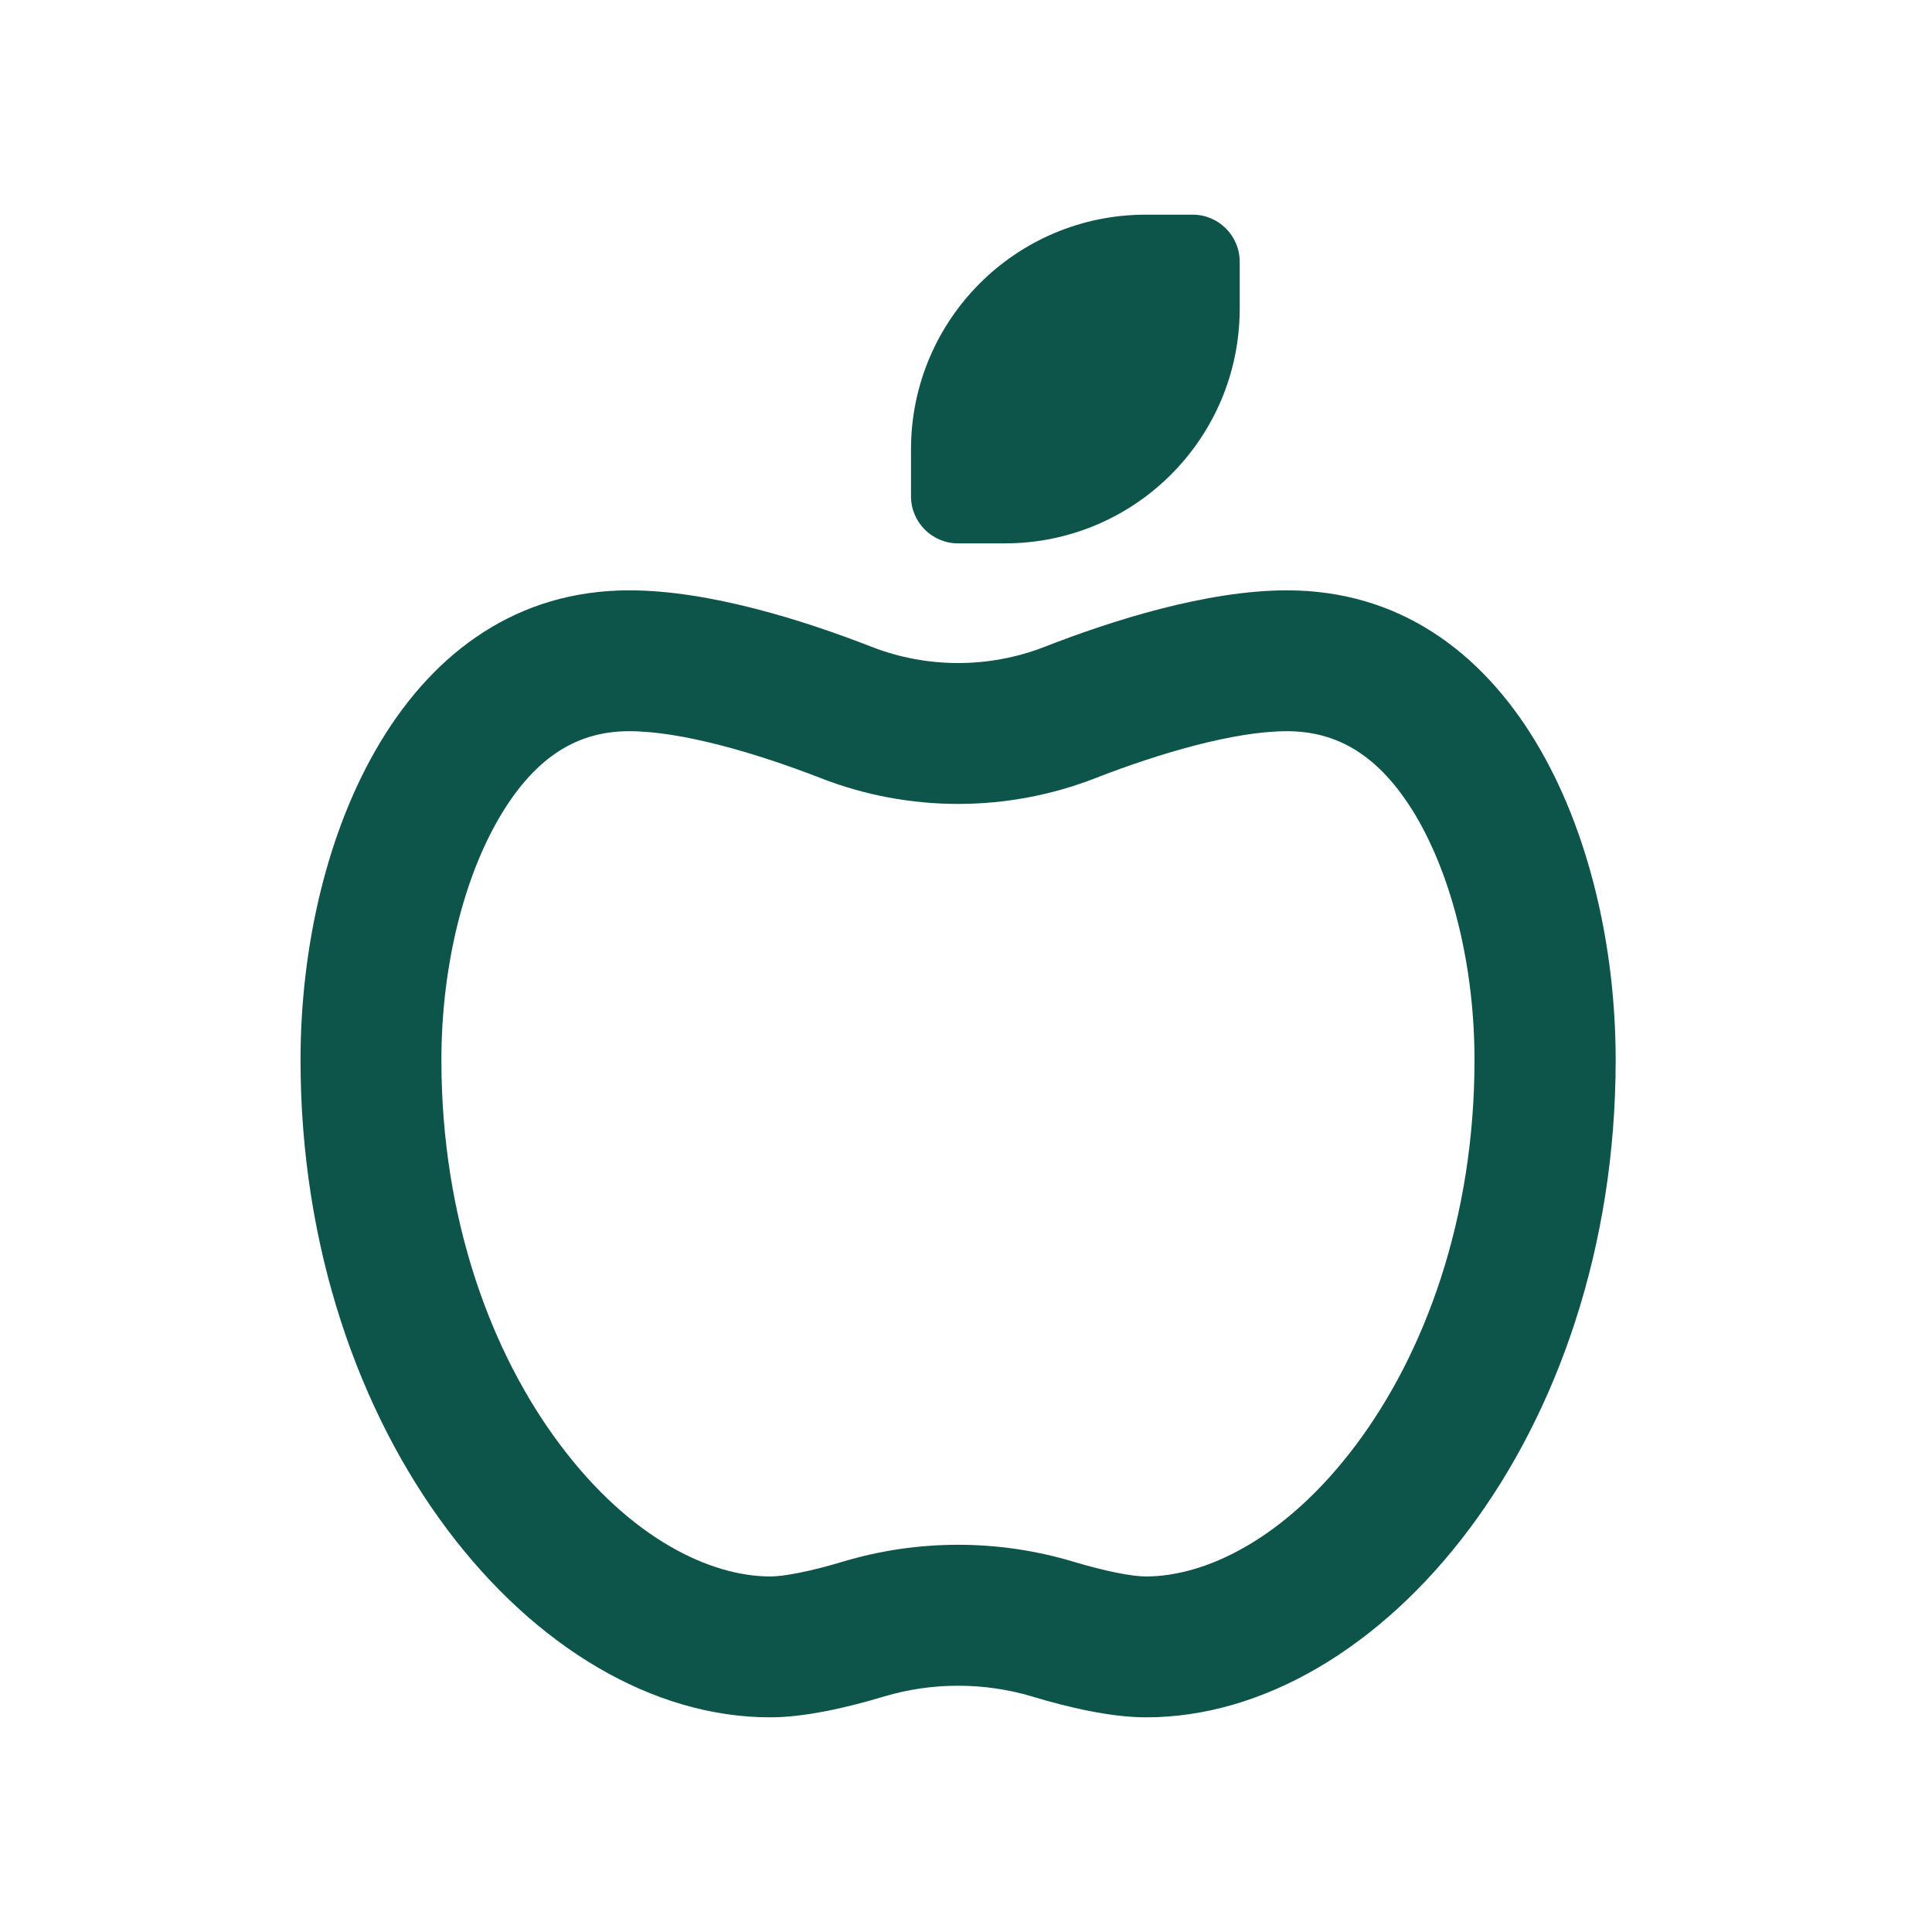 <svg width="45" height="45" viewBox="0 0 45 45" fill="none" xmlns="http://www.w3.org/2000/svg">
<g clip-path="url(#clip0_802_5054)">
<path d="M22.312 12.656H23.406C26.428 12.656 28.875 10.209 28.875 7.188V6.094C28.875 5.492 28.383 5 27.781 5H26.688C23.666 5 21.219 7.447 21.219 10.469V11.562C21.219 12.164 21.711 12.656 22.312 12.656ZM10.281 24.688C10.281 22.52 10.801 20.415 11.676 18.966C12.503 17.599 13.474 17.031 14.656 17.031C15.873 17.031 17.609 17.537 19.12 18.125C21.171 18.925 23.461 18.925 25.512 18.125C27.023 17.537 28.759 17.031 29.976 17.031C31.158 17.031 32.129 17.599 32.956 18.966C33.824 20.415 34.344 22.52 34.344 24.688C34.344 28.393 33.182 31.523 31.582 33.656C29.941 35.844 28.082 36.719 26.688 36.719C26.373 36.719 25.758 36.602 24.985 36.37C23.249 35.851 21.383 35.851 19.646 36.37C18.874 36.602 18.259 36.719 17.944 36.719C16.55 36.719 14.69 35.844 13.05 33.656C11.443 31.523 10.281 28.393 10.281 24.688ZM14.656 13.75C9.44 13.75 7 19.472 7 24.688C7 33.438 12.469 40 17.938 40C18.751 40 19.749 39.768 20.59 39.515C21.711 39.18 22.921 39.18 24.042 39.515C24.876 39.768 25.874 40 26.694 40C32.163 40 37.632 33.438 37.632 24.688C37.632 19.472 35.191 13.75 29.976 13.75C28.109 13.75 25.895 14.454 24.322 15.069C23.037 15.568 21.595 15.568 20.31 15.069C18.737 14.454 16.523 13.75 14.656 13.75Z" fill="#0D554B"/>
</g>
<defs>
<clipPath id="clip0_802_5054">
<rect width="30.625" height="35" fill="white" transform="translate(7 5)"/>
</clipPath>
</defs>
</svg>
